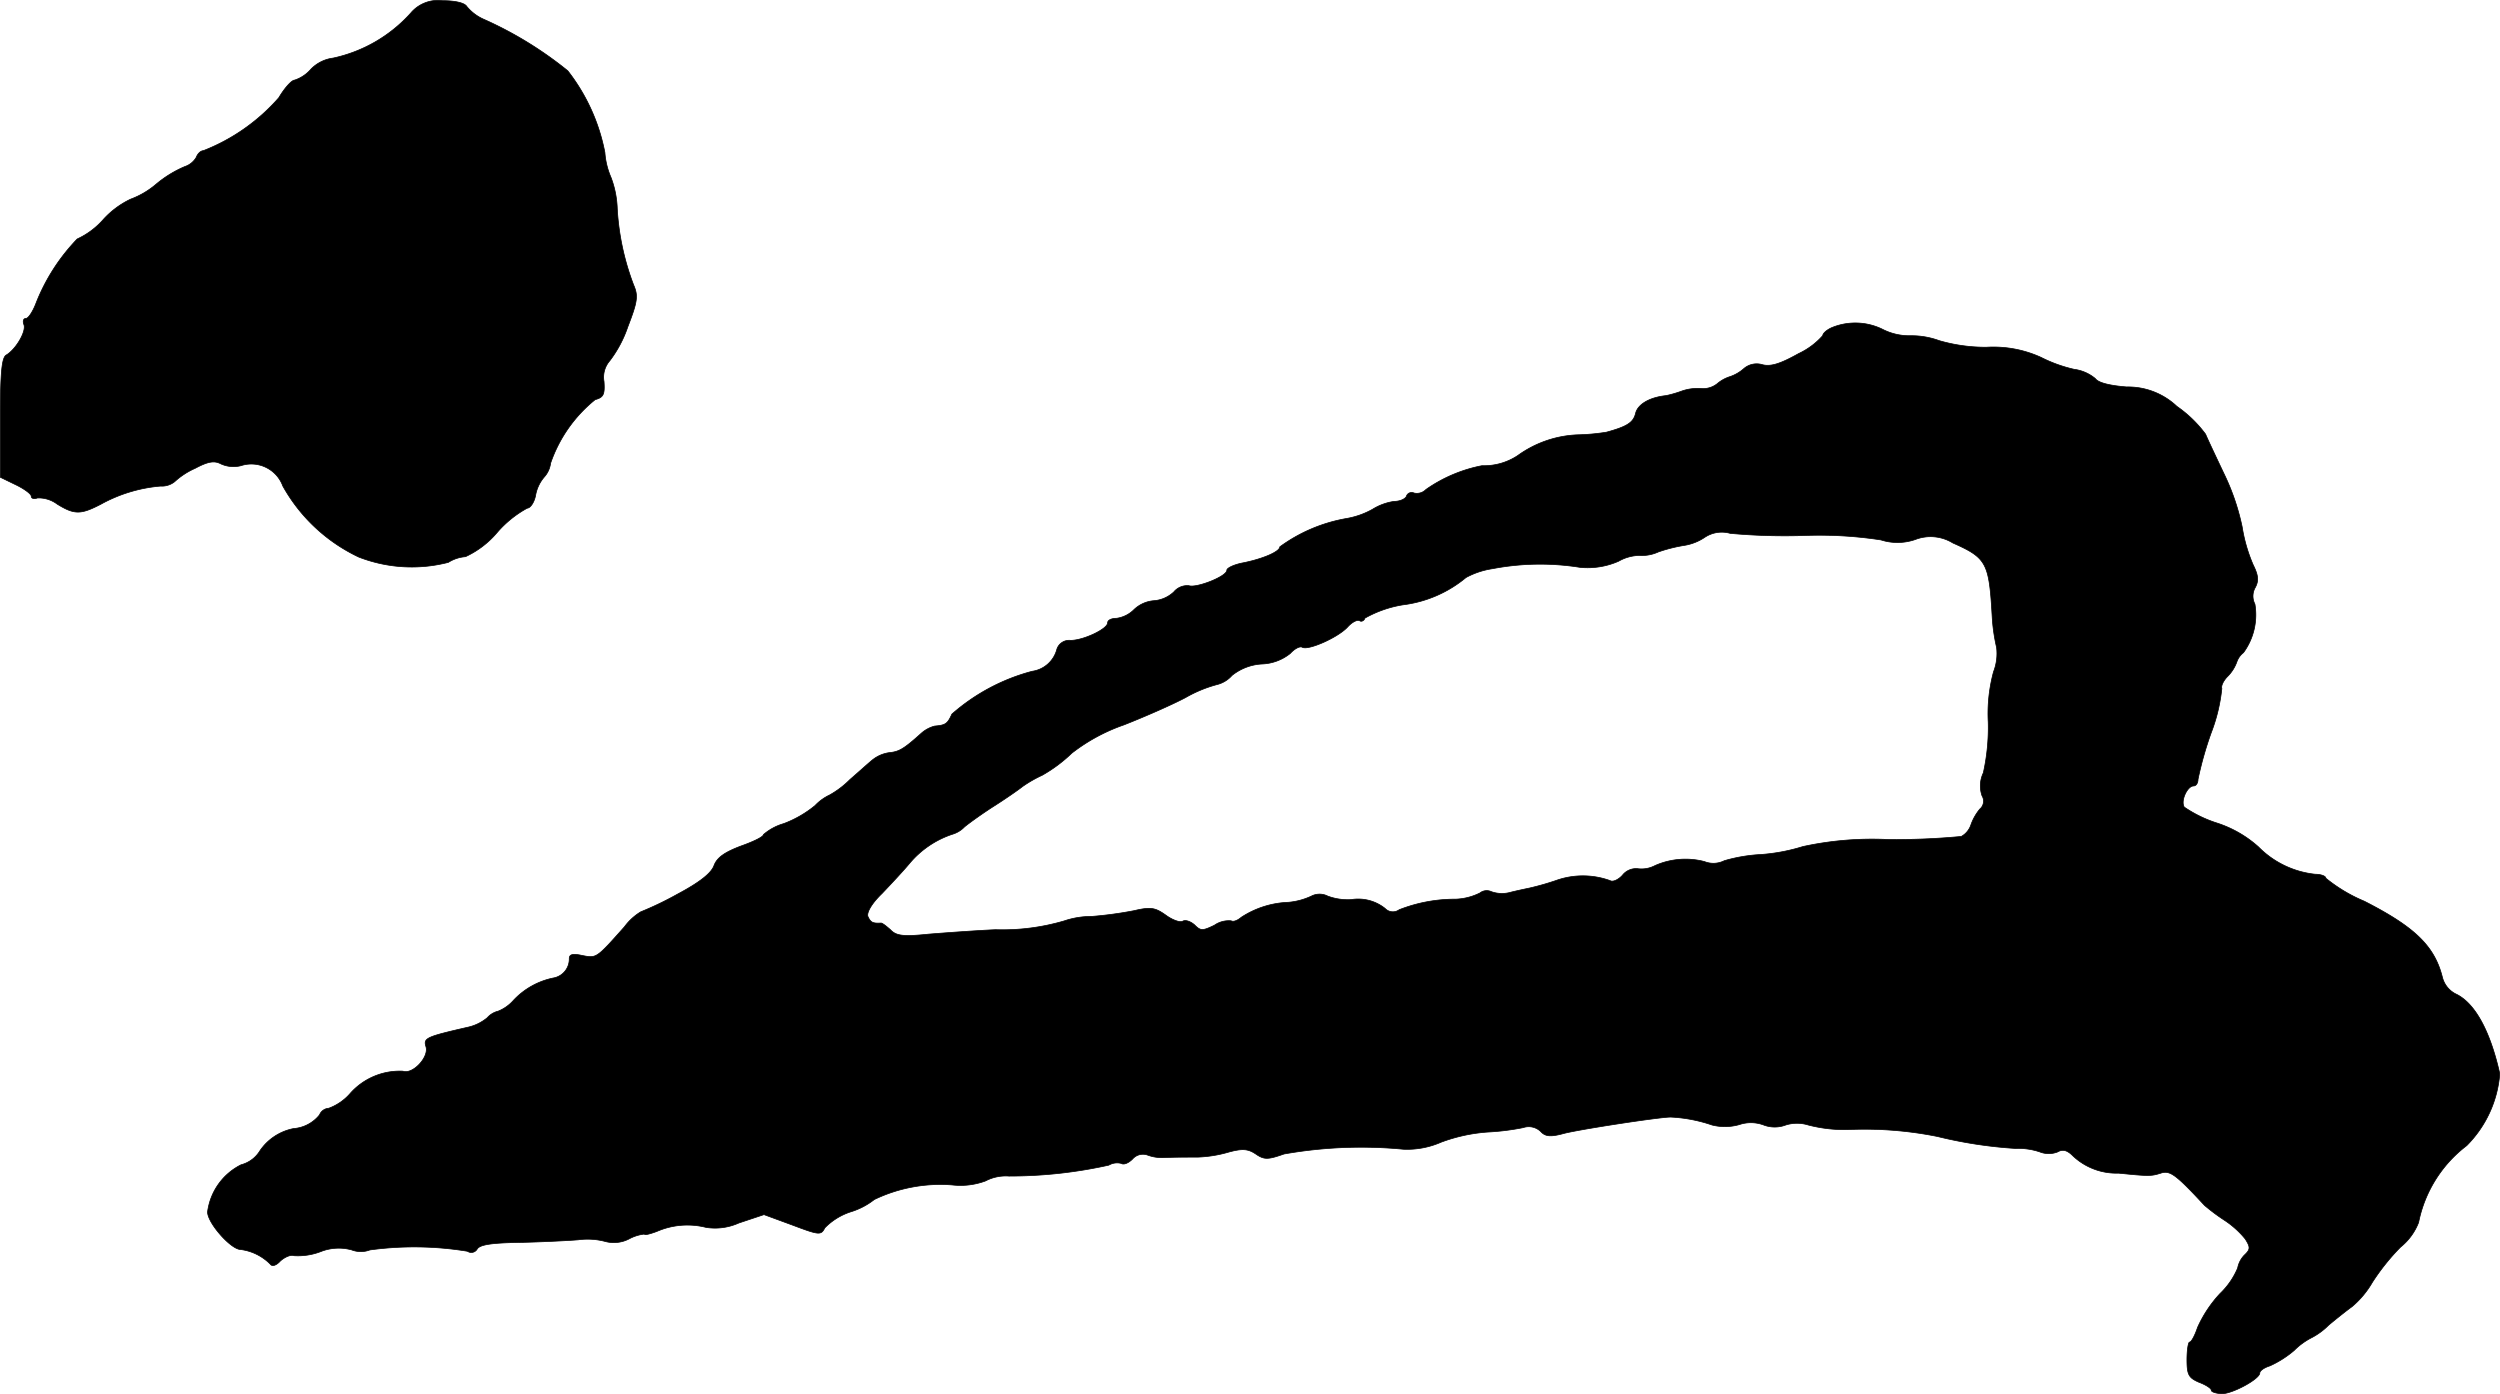<?xml version="1.0" encoding="UTF-8"?>
<svg xmlns="http://www.w3.org/2000/svg"
     version="1.1"
     width="12.106mm"
     height="6.751mm"
     viewBox="0 0 34.316 19.136">
   <defs>
      <style type="text/css"><![CDATA[
      .a {
        stroke: #000;
        stroke-linecap: round;
        stroke-linejoin: round;
        stroke-width: 0.01px;
      }
    ]]></style>
   </defs>
   <path class="a"
         d="M5.638.179a1.996,1.996,0,0,1-1.066.618.515.515,0,0,0-.303.151.506.506,0,0,1-.224.151c-.042,0-.139.109-.218.242a2.662,2.662,0,0,1-1.036.727c-.036,0-.079.042-.097.091a.285.285,0,0,1-.157.127,1.558,1.558,0,0,0-.394.242,1.163,1.163,0,0,1-.351.206,1.208,1.208,0,0,0-.369.273,1.077,1.077,0,0,1-.363.273,2.68,2.68,0,0,0-.569.89c-.042.109-.103.2-.133.2-.036,0-.049.036-.03.085.036.091-.109.339-.242.418C.023,4.909.005,5.127.005,5.739v.812l.212.103c.115.055.212.127.212.157s.036.042.085.024A.424.424,0,0,1,.786,6.92c.236.145.321.145.6,0a2.05,2.05,0,0,1,.818-.248.28.28,0,0,0,.194-.061,1.022,1.022,0,0,1,.279-.182c.182-.097.267-.109.357-.061a.414.414,0,0,0,.273.024.46.46,0,0,1,.575.279,2.336,2.336,0,0,0,1.042.975,2.006,2.006,0,0,0,1.23.073A.52.52,0,0,1,6.389,7.641a1.261,1.261,0,0,0,.436-.333,1.485,1.485,0,0,1,.412-.333c.042,0,.097-.079.115-.176a.526.526,0,0,1,.121-.254A.351.351,0,0,0,7.558,6.357a1.924,1.924,0,0,1,.612-.872c.115-.03.133-.073.121-.248a.343.343,0,0,1,.079-.285A1.646,1.646,0,0,0,8.618,4.485c.133-.345.145-.424.079-.575a3.5,3.5,0,0,1-.224-1.042,1.324,1.324,0,0,0-.085-.43A1.057,1.057,0,0,1,8.303,2.093,2.629,2.629,0,0,0,7.794.972,5.163,5.163,0,0,0,6.637.263.628.628,0,0,1,6.407.088C6.377.039,6.25.009,6.074.009A.488.488,0,0,0,5.638.179Z"/>
   <path class="a"
         d="M25.159,4.491c-.079.03-.139.085-.139.115a1.022,1.022,0,0,1-.333.248c-.248.139-.382.182-.497.151a.269.269,0,0,0-.254.055.555.555,0,0,1-.188.109.509.509,0,0,0-.176.097.307.307,0,0,1-.212.067.668.668,0,0,0-.279.036,1.572,1.572,0,0,1-.212.061c-.23.024-.388.121-.418.242-.03.127-.115.182-.4.26a2.883,2.883,0,0,1-.394.036,1.502,1.502,0,0,0-.824.285.841.841,0,0,1-.491.139,2.001,2.001,0,0,0-.769.327.173.173,0,0,1-.164.048.076.076,0,0,0-.101.036l-.002.006c-.012.036-.085.073-.17.073a.774.774,0,0,0-.297.109,1.123,1.123,0,0,1-.363.127,2.183,2.183,0,0,0-.909.388c0,.067-.242.17-.527.224-.109.024-.2.067-.2.097,0,.085-.418.248-.521.212a.239.239,0,0,0-.206.085.447.447,0,0,1-.273.121.447.447,0,0,0-.273.121.419.419,0,0,1-.242.121c-.067,0-.121.024-.121.061,0,.085-.333.242-.509.242a.177.177,0,0,0-.188.121.409.409,0,0,1-.339.303,2.717,2.717,0,0,0-1.102.588c-.061.133-.085.151-.236.164a.446.446,0,0,0-.182.097c-.236.212-.303.254-.436.267a.473.473,0,0,0-.224.091c-.048.036-.188.164-.321.279a1.257,1.257,0,0,1-.279.212.671.671,0,0,0-.2.145,1.517,1.517,0,0,1-.43.248.735.735,0,0,0-.279.151c0,.03-.139.097-.309.157-.224.085-.327.157-.369.267-.036.103-.194.23-.503.394a4.509,4.509,0,0,1-.503.242.786.786,0,0,0-.224.206c-.388.436-.382.43-.575.394-.133-.03-.182-.018-.182.042a.264.264,0,0,1-.224.267,1.034,1.034,0,0,0-.545.309.552.552,0,0,1-.206.145.295.295,0,0,0-.151.091.629.629,0,0,1-.254.127c-.581.133-.624.151-.588.267.048.145-.182.388-.315.339a.91.91,0,0,0-.727.309.717.717,0,0,1-.291.2.146.146,0,0,0-.127.091.505.505,0,0,1-.357.188.728.728,0,0,0-.46.303.43.43,0,0,1-.26.194.845.845,0,0,0-.46.648c0,.151.321.515.454.515a.7.7,0,0,1,.406.2c.024.036.079.024.139-.042.061-.055.145-.091.188-.073a.874.874,0,0,0,.363-.055.674.674,0,0,1,.43-.024.349.349,0,0,0,.248,0,4.504,4.504,0,0,1,1.339.018.093.093,0,0,0,.13-.024l.004-.006c.036-.061.2-.085.581-.091.291-.006.654-.024.806-.036a.948.948,0,0,1,.376.024.454.454,0,0,0,.321-.036.582.582,0,0,1,.212-.067c0,.018.073,0,.17-.036a1.05,1.05,0,0,1,.678-.055.796.796,0,0,0,.448-.061l.345-.115.394.145c.369.139.388.139.442.036a.874.874,0,0,1,.351-.218.991.991,0,0,0,.327-.17,2.092,2.092,0,0,1,1.072-.2.984.984,0,0,0,.454-.055.6.6,0,0,1,.321-.067A6.261,6.261,0,0,0,15.22,15.993a.227.227,0,0,1,.17-.024c.036.024.103-.006.157-.061a.189.189,0,0,1,.2-.055.571.571,0,0,0,.236.036c.151-.006.254-.006.454-.006a1.725,1.725,0,0,0,.4-.061c.212-.061.291-.055.4.018.115.079.164.079.388,0A6.074,6.074,0,0,1,19.266,15.775a1.159,1.159,0,0,0,.515-.097,2.299,2.299,0,0,1,.636-.139,3.344,3.344,0,0,0,.491-.061.236.236,0,0,1,.242.055c.061.067.133.073.297.03.188-.055,1.333-.23,1.484-.23a2.058,2.058,0,0,1,.569.109.72.72,0,0,0,.376-.006.499.499,0,0,1,.333.006.425.425,0,0,0,.303,0,.523.523,0,0,1,.309,0,1.959,1.959,0,0,0,.594.061,5.055,5.055,0,0,1,1.181.097,6.047,6.047,0,0,0,1.072.164.921.921,0,0,1,.333.048.331.331,0,0,0,.242,0c.073-.042.133-.024.212.055a.869.869,0,0,0,.624.236c.418.042.448.042.581,0,.127-.042.206.018.6.442a2.668,2.668,0,0,0,.267.2,1.266,1.266,0,0,1,.291.26c.073.115.073.145-.012.224a.35.35,0,0,0-.091.176,1.039,1.039,0,0,1-.242.351,1.707,1.707,0,0,0-.309.466c-.036.109-.085.2-.109.2-.018,0-.036.109-.036.242,0,.206.024.248.164.309.097.036.17.085.17.109s.061.042.133.048c.139.012.533-.2.533-.285,0-.03.061-.073.139-.097a1.401,1.401,0,0,0,.333-.212.944.944,0,0,1,.242-.176.939.939,0,0,0,.23-.17c.109-.091.254-.206.321-.254a1.255,1.255,0,0,0,.279-.333,3.018,3.018,0,0,1,.388-.485.809.809,0,0,0,.248-.339,1.759,1.759,0,0,1,.66-1.054,1.57,1.57,0,0,0,.454-.987c-.133-.594-.345-.975-.606-1.096a.353.353,0,0,1-.182-.23c-.109-.43-.382-.69-1.072-1.042a2.151,2.151,0,0,1-.527-.315c0-.03-.067-.055-.145-.055a1.282,1.282,0,0,1-.781-.376,1.583,1.583,0,0,0-.569-.327,1.725,1.725,0,0,1-.448-.218c-.055-.085.042-.291.127-.291.036,0,.061-.042.061-.091a4.76,4.76,0,0,1,.182-.642,2.359,2.359,0,0,0,.145-.606c-.012-.03.018-.103.079-.164a.544.544,0,0,0,.127-.2.275.275,0,0,1,.091-.127.879.879,0,0,0,.157-.666.239.239,0,0,1,.006-.23c.048-.091.042-.164-.03-.309a2.157,2.157,0,0,1-.151-.521,3.155,3.155,0,0,0-.254-.739c-.103-.218-.218-.46-.248-.533a1.679,1.679,0,0,0-.394-.382.977.977,0,0,0-.69-.267c-.224-.018-.388-.055-.43-.115a.566.566,0,0,0-.291-.127,1.973,1.973,0,0,1-.454-.164,1.578,1.578,0,0,0-.751-.139,2.281,2.281,0,0,1-.648-.091,1.101,1.101,0,0,0-.394-.067.811.811,0,0,1-.388-.091A.846.846,0,0,0,25.159,4.491Zm-.382,2.859a5.568,5.568,0,0,1,1.042.061.743.743,0,0,0,.472-.006.584.584,0,0,1,.515.048c.466.206.497.273.539,1.005a2.494,2.494,0,0,0,.061.43.696.696,0,0,1-.042.333,2.202,2.202,0,0,0-.073.69,2.857,2.857,0,0,1-.067.697.415.415,0,0,0-.018.315.141.141,0,0,1-.03.182.719.719,0,0,0-.121.212.286.286,0,0,1-.133.164,9.636,9.636,0,0,1-1.012.042,4.471,4.471,0,0,0-1.163.097,2.558,2.558,0,0,1-.575.109,2.194,2.194,0,0,0-.503.085.333.333,0,0,1-.273.012,1.031,1.031,0,0,0-.678.055.399.399,0,0,1-.242.042.239.239,0,0,0-.206.091c-.055.061-.133.097-.17.073a1.095,1.095,0,0,0-.745,0,3.698,3.698,0,0,1-.363.103c-.03.006-.145.03-.248.055a.439.439,0,0,1-.273-.006.15.15,0,0,0-.157.018.81.81,0,0,1-.333.085,2.099,2.099,0,0,0-.775.145.147.147,0,0,1-.194-.018.592.592,0,0,0-.466-.121.796.796,0,0,1-.321-.048.244.244,0,0,0-.224,0,.941.941,0,0,1-.315.085,1.263,1.263,0,0,0-.648.206c-.048.042-.109.067-.139.048a.347.347,0,0,0-.23.061c-.164.079-.188.079-.273-.006-.055-.048-.127-.073-.164-.048-.036.018-.139-.018-.23-.085-.145-.103-.206-.115-.436-.061a5.202,5.202,0,0,1-.581.079,1.161,1.161,0,0,0-.376.061,3.003,3.003,0,0,1-.945.121c-.267.012-.678.042-.915.061-.351.036-.448.024-.527-.061-.055-.048-.115-.097-.133-.091-.115.006-.139-.012-.176-.091-.018-.055.055-.182.194-.315.121-.127.297-.315.382-.418a1.301,1.301,0,0,1,.581-.394.383.383,0,0,0,.17-.103c.067-.055.26-.194.424-.297.17-.109.333-.224.369-.254a1.732,1.732,0,0,1,.273-.157,2.018,2.018,0,0,0,.406-.303,2.505,2.505,0,0,1,.715-.388c.279-.109.666-.279.848-.376a1.804,1.804,0,0,1,.424-.176.406.406,0,0,0,.212-.127.719.719,0,0,1,.412-.157.659.659,0,0,0,.388-.145c.061-.067.133-.103.164-.085.079.048.491-.133.624-.279.061-.067.133-.103.164-.085.024.018.061,0,.073-.036a1.573,1.573,0,0,1,.521-.182,1.674,1.674,0,0,0,.866-.375,1.107,1.107,0,0,1,.363-.121,3.467,3.467,0,0,1,1.205-.018,1.054,1.054,0,0,0,.527-.085.596.596,0,0,1,.285-.079.542.542,0,0,0,.26-.048,2.093,2.093,0,0,1,.363-.091.698.698,0,0,0,.273-.109.422.422,0,0,1,.351-.055A8.323,8.323,0,0,0,24.778,7.35Z"/>
</svg>
